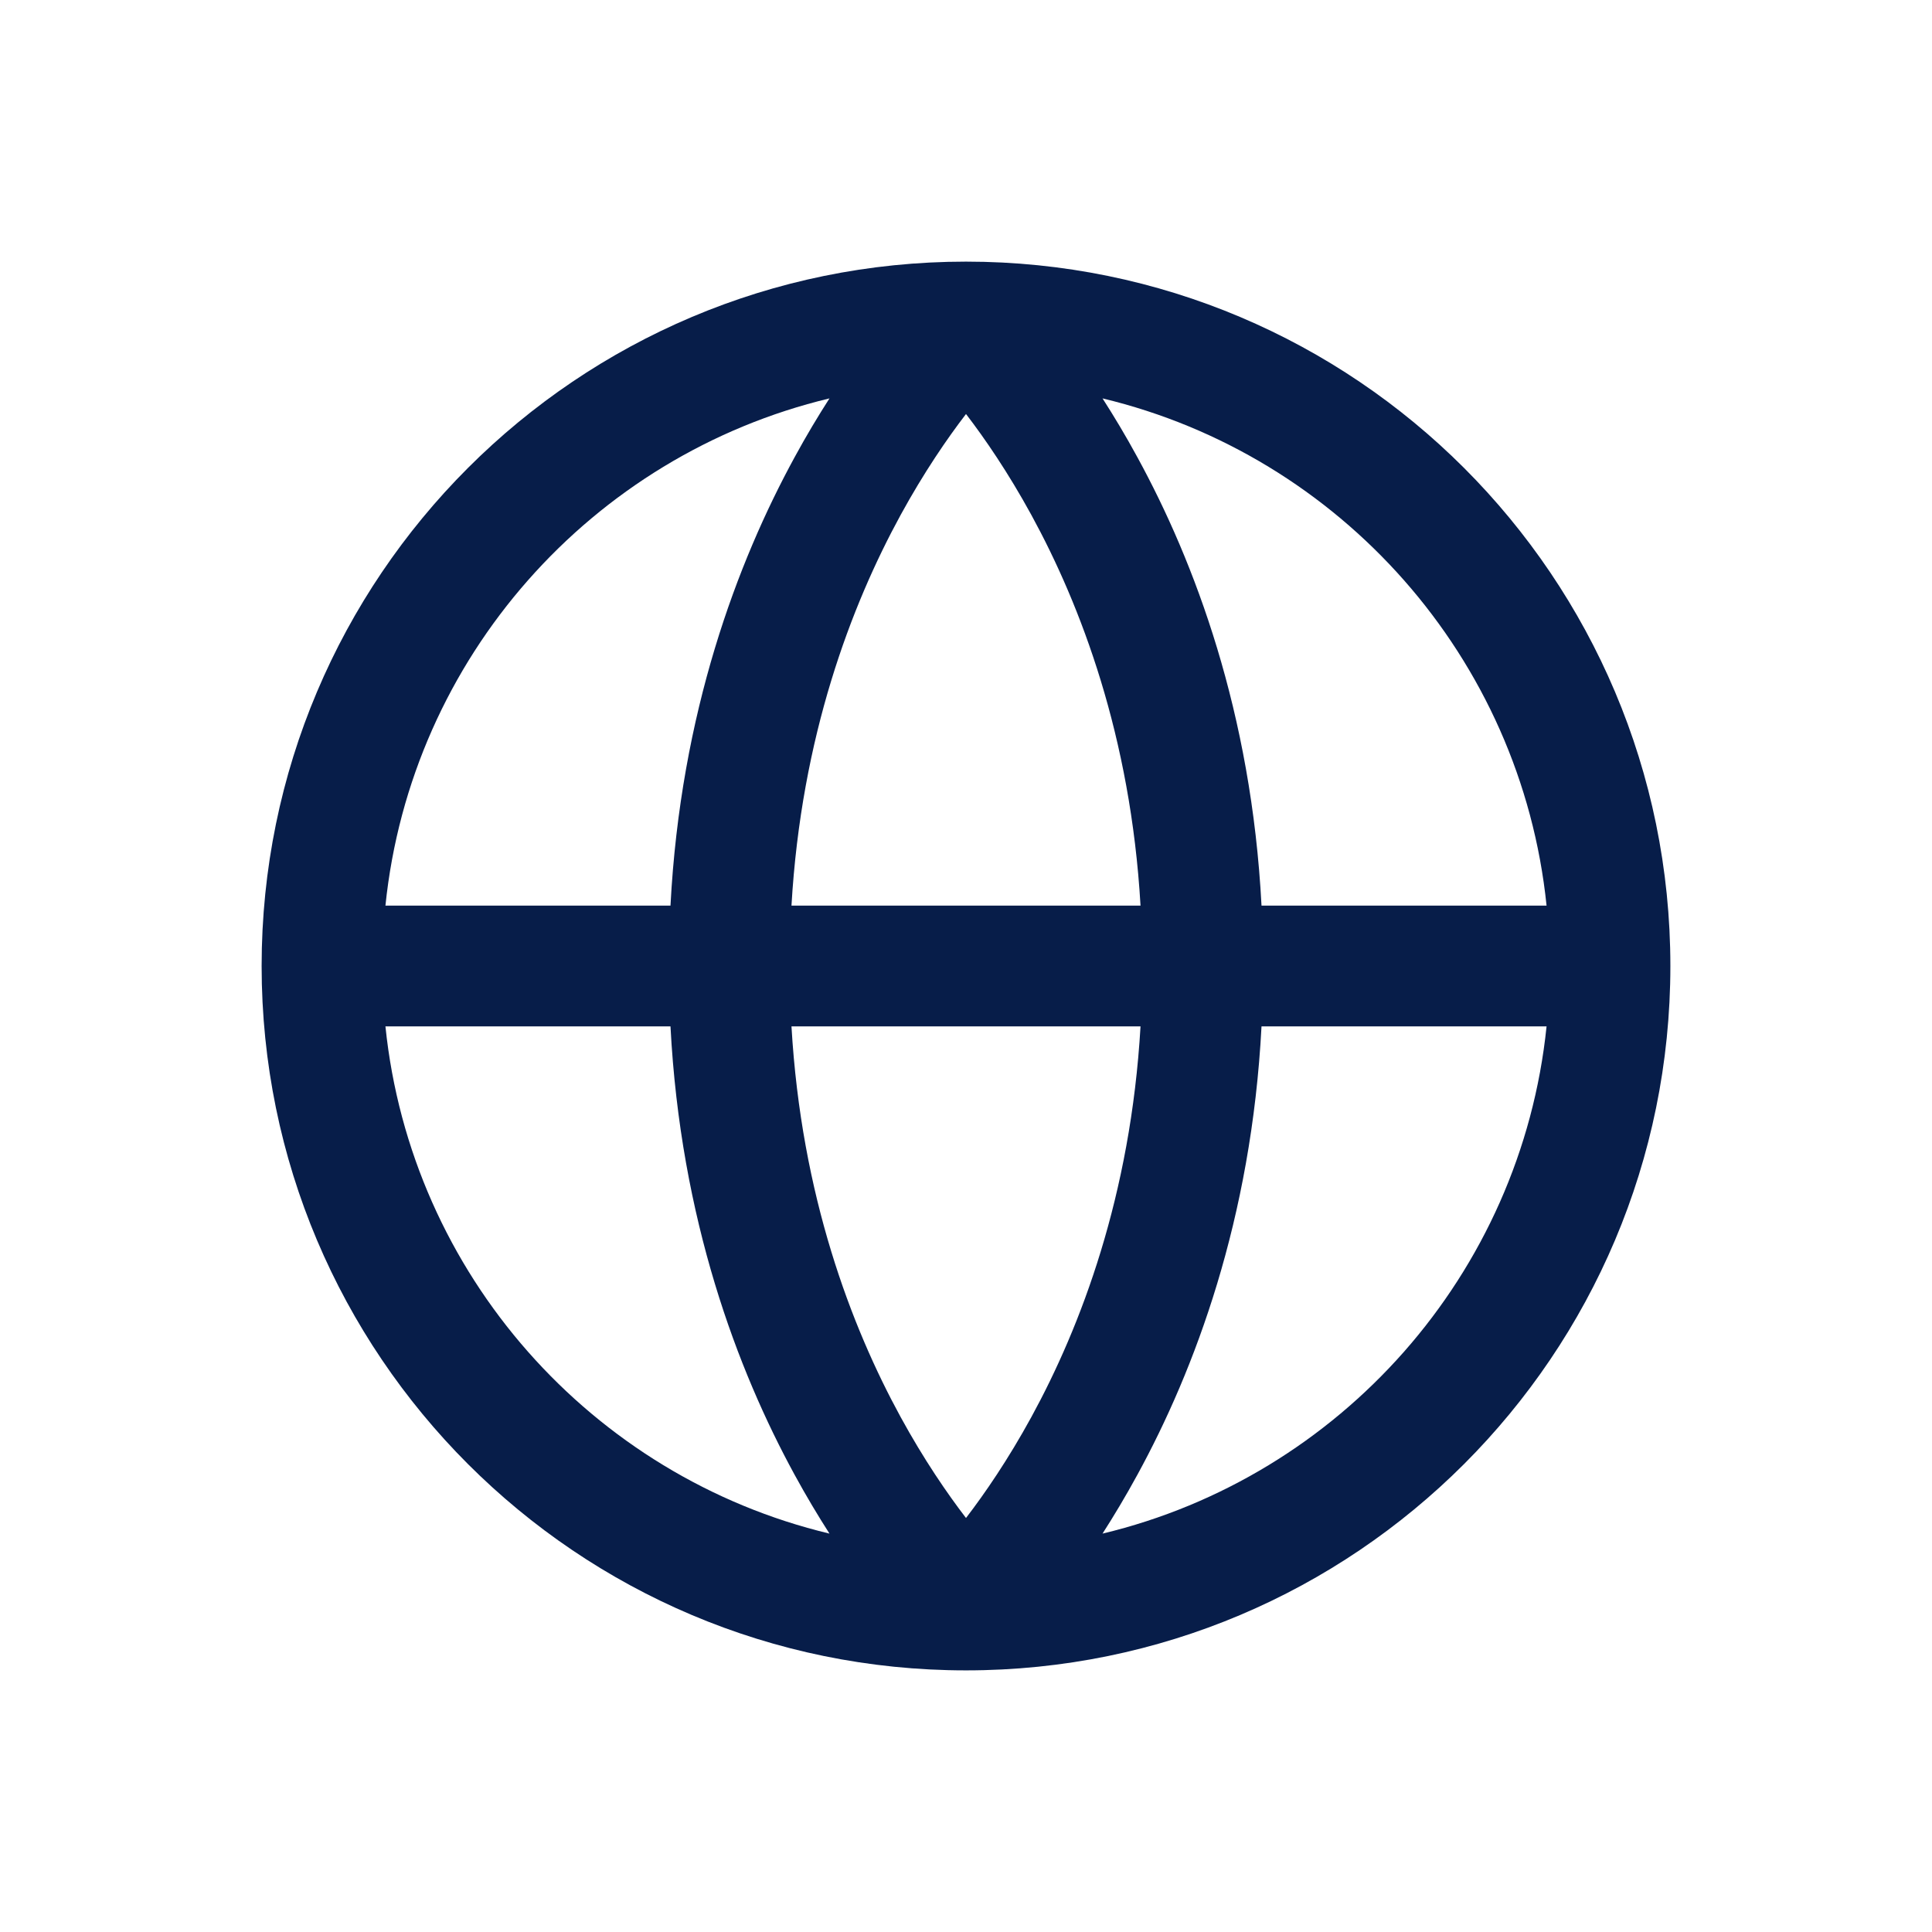 <svg width="24" height="24" viewBox="0 0 24 24" fill="none" xmlns="http://www.w3.org/2000/svg">
<path fill-rule="evenodd" clip-rule="evenodd" d="M4.788 11.25C5.105 8.167 7.354 5.656 10.304 4.949C10.163 5.169 10.017 5.411 9.872 5.678C9.16 6.982 8.454 8.851 8.329 11.25H4.788ZM14.128 5.678C13.983 5.411 13.837 5.169 13.696 4.949C16.646 5.656 18.895 8.167 19.212 11.25H15.671C15.546 8.851 14.841 6.982 14.128 5.678ZM12.812 6.397C13.426 7.521 14.046 9.146 14.168 11.25H9.832C9.954 9.146 10.574 7.521 11.188 6.397C11.478 5.867 11.766 5.448 12 5.143C12.234 5.448 12.522 5.867 12.812 6.397ZM13.696 19.051C16.646 18.344 18.895 15.833 19.212 12.75H15.671C15.546 15.149 14.841 17.018 14.128 18.322C13.983 18.588 13.837 18.831 13.696 19.051ZM14.168 12.75H9.832C9.954 14.854 10.574 16.479 11.188 17.603C11.478 18.133 11.766 18.552 12 18.857C12.234 18.552 12.522 18.133 12.812 17.603C13.426 16.479 14.046 14.854 14.168 12.75ZM10.304 19.051C10.163 18.831 10.017 18.588 9.872 18.322C9.16 17.018 8.454 15.149 8.329 12.75H4.788C5.105 15.833 7.354 18.344 10.304 19.051ZM12 3.25C7.168 3.25 3.25 7.168 3.25 12C3.25 16.832 7.168 20.75 12 20.75C16.832 20.75 20.75 16.832 20.75 12C20.75 7.168 16.832 3.25 12 3.25Z" fill="#071D49"/>
</svg>
